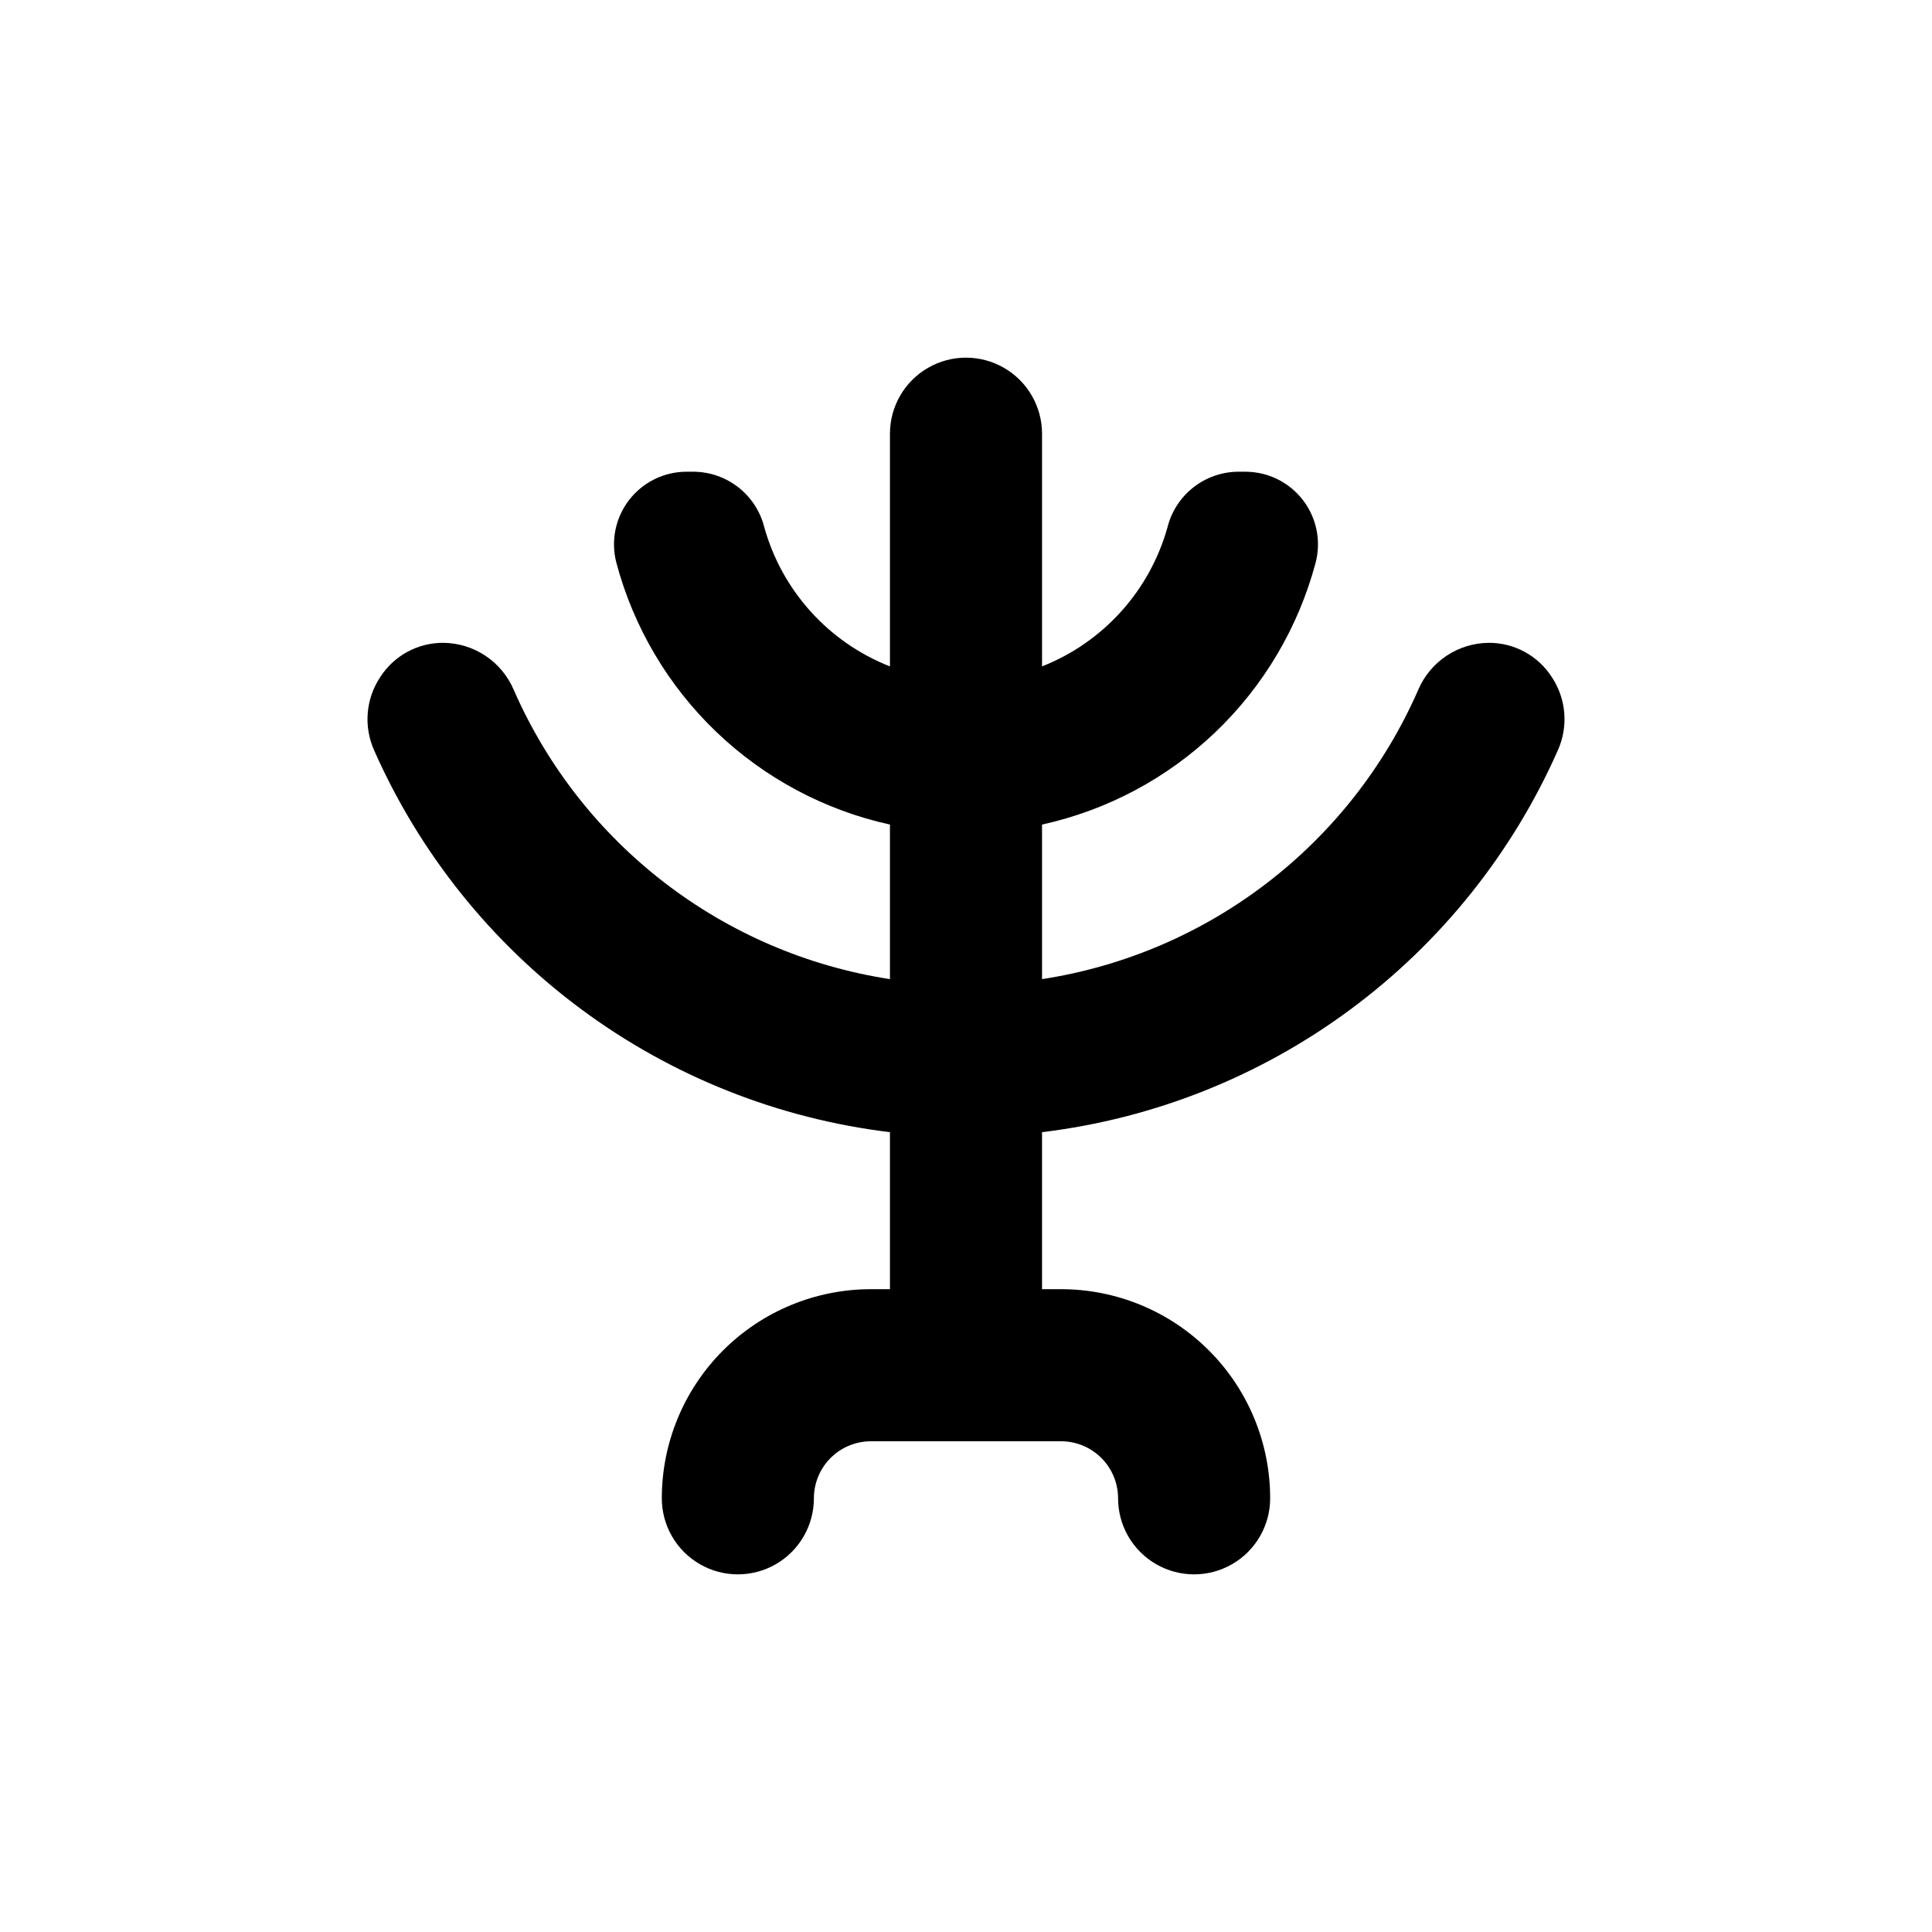 <?xml version="1.0" encoding="UTF-8"?>
<!-- Uploaded to: ICON Repo, www.svgrepo.com, Generator: ICON Repo Mixer Tools -->
<svg fill="#000000" width="800px" height="800px" version="1.1" viewBox="144 144 512 512" xmlns="http://www.w3.org/2000/svg">
 <path d="m243.16 342.87c12.062 27.262 31.004 50.918 54.965 68.656 23.961 17.734 52.121 28.938 81.719 32.508v41.613h-5.039c-14.699 0-28.793 5.84-39.188 16.234-10.395 10.391-16.23 24.488-16.23 39.188 0 7.199 3.84 13.852 10.074 17.453 6.234 3.598 13.918 3.598 20.152 0 6.234-3.602 10.078-10.254 10.078-17.453 0-4.012 1.59-7.856 4.426-10.688 2.836-2.836 6.68-4.43 10.688-4.43h50.379c4.012 0 7.856 1.594 10.688 4.43 2.836 2.832 4.43 6.676 4.43 10.688 0 7.199 3.84 13.852 10.074 17.453 6.234 3.598 13.918 3.598 20.152 0 6.234-3.602 10.078-10.254 10.078-17.453 0-14.699-5.84-28.797-16.234-39.188-10.391-10.395-24.488-16.234-39.188-16.234h-5.035v-41.613c29.594-3.57 57.754-14.773 81.715-32.508 23.965-17.738 42.906-41.395 54.969-68.656 2.84-6.305 2.25-13.629-1.562-19.398-3.664-5.734-10.023-9.18-16.828-9.117-3.973 0.051-7.84 1.254-11.141 3.461-3.301 2.211-5.891 5.332-7.449 8.984-17.91 40.945-55.531 69.879-99.703 76.68v-40.961c17.285-3.801 33.188-12.285 45.977-24.52 12.785-12.238 21.961-27.754 26.52-44.855 1.516-5.766 0.27-11.91-3.367-16.633-3.641-4.723-9.262-7.492-15.223-7.5h-1.965c-4.305 0.039-8.477 1.504-11.855 4.164-3.383 2.664-5.789 6.371-6.836 10.547-4.699 16.82-17.004 30.473-33.25 36.879v-61.664c0-7.203-3.844-13.855-10.078-17.453-6.234-3.602-13.918-3.602-20.152 0-6.234 3.598-10.074 10.25-10.074 17.453v61.664c-16.273-6.387-28.602-20.043-33.305-36.879-1.043-4.168-3.441-7.871-6.812-10.531-3.371-2.66-7.531-4.129-11.828-4.18h-1.965c-5.961 0.008-11.582 2.777-15.223 7.5-3.637 4.723-4.879 10.867-3.367 16.633 4.559 17.102 13.734 32.617 26.52 44.855 12.789 12.234 28.695 20.719 45.98 24.52v40.961c-44.176-6.801-81.797-35.734-99.707-76.68-1.559-3.652-4.148-6.773-7.445-8.984-3.301-2.207-7.172-3.41-11.145-3.461-6.777-0.059-13.109 3.367-16.777 9.066-3.848 5.773-4.457 13.121-1.609 19.449z"/>
</svg>